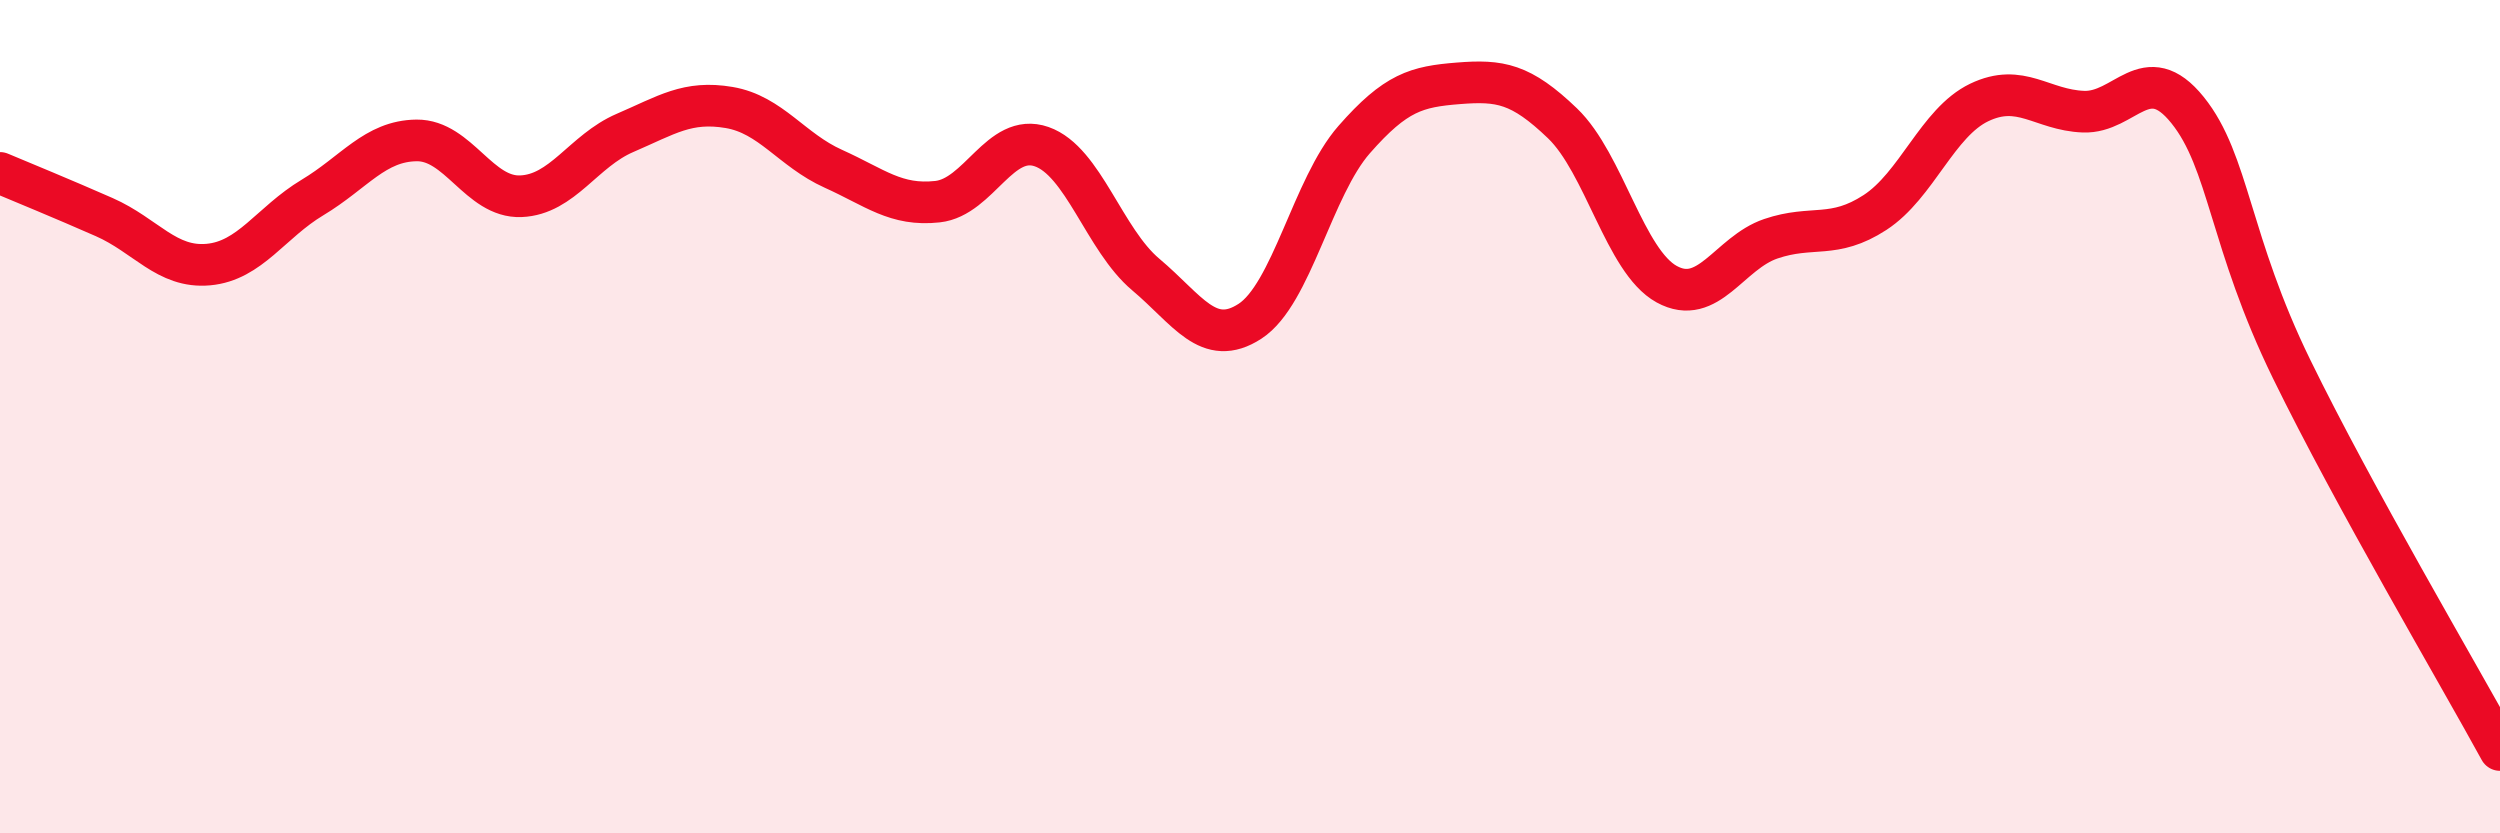 
    <svg width="60" height="20" viewBox="0 0 60 20" xmlns="http://www.w3.org/2000/svg">
      <path
        d="M 0,4.15 C 0.5,4.36 1.5,4.77 2.5,5.21 C 3.5,5.65 4,6.44 5,6.35 C 6,6.26 6.5,5.34 7.5,4.74 C 8.5,4.14 9,3.38 10,3.37 C 11,3.36 11.5,4.75 12.5,4.71 C 13.5,4.67 14,3.62 15,3.19 C 16,2.76 16.5,2.41 17.5,2.58 C 18.5,2.75 19,3.6 20,4.05 C 21,4.5 21.5,4.95 22.5,4.84 C 23.5,4.73 24,3.17 25,3.52 C 26,3.87 26.5,5.75 27.5,6.59 C 28.5,7.43 29,8.36 30,7.71 C 31,7.06 31.5,4.49 32.5,3.35 C 33.5,2.21 34,2.08 35,2 C 36,1.92 36.5,2 37.5,2.96 C 38.5,3.92 39,6.27 40,6.82 C 41,7.37 41.5,6.07 42.5,5.73 C 43.5,5.39 44,5.75 45,5.1 C 46,4.45 46.5,2.94 47.5,2.46 C 48.5,1.98 49,2.64 50,2.68 C 51,2.72 51.5,1.4 52.5,2.64 C 53.5,3.88 53.5,5.79 55,8.86 C 56.5,11.93 59,16.17 60,18L60 20L0 20Z"
        fill="#EB0A25"
        opacity="0.1"
        stroke-linecap="round"
        stroke-linejoin="round"
      />
      <path
        d="M 0,4.15 C 0.5,4.36 1.5,4.77 2.5,5.21 C 3.5,5.65 4,6.44 5,6.35 C 6,6.26 6.5,5.34 7.5,4.74 C 8.5,4.14 9,3.38 10,3.37 C 11,3.36 11.5,4.75 12.5,4.71 C 13.5,4.67 14,3.62 15,3.19 C 16,2.76 16.5,2.41 17.5,2.58 C 18.5,2.75 19,3.6 20,4.05 C 21,4.5 21.5,4.95 22.5,4.84 C 23.5,4.73 24,3.17 25,3.52 C 26,3.87 26.5,5.75 27.5,6.59 C 28.5,7.43 29,8.36 30,7.71 C 31,7.06 31.5,4.49 32.5,3.35 C 33.5,2.21 34,2.08 35,2 C 36,1.92 36.5,2 37.5,2.96 C 38.5,3.92 39,6.27 40,6.82 C 41,7.37 41.5,6.07 42.5,5.73 C 43.5,5.39 44,5.75 45,5.1 C 46,4.45 46.5,2.94 47.5,2.46 C 48.5,1.98 49,2.64 50,2.68 C 51,2.72 51.5,1.4 52.5,2.64 C 53.5,3.88 53.5,5.79 55,8.86 C 56.5,11.93 59,16.17 60,18"
        stroke="#EB0A25"
        stroke-width="1"
        fill="none"
        stroke-linecap="round"
        stroke-linejoin="round"
      />
    </svg>
  